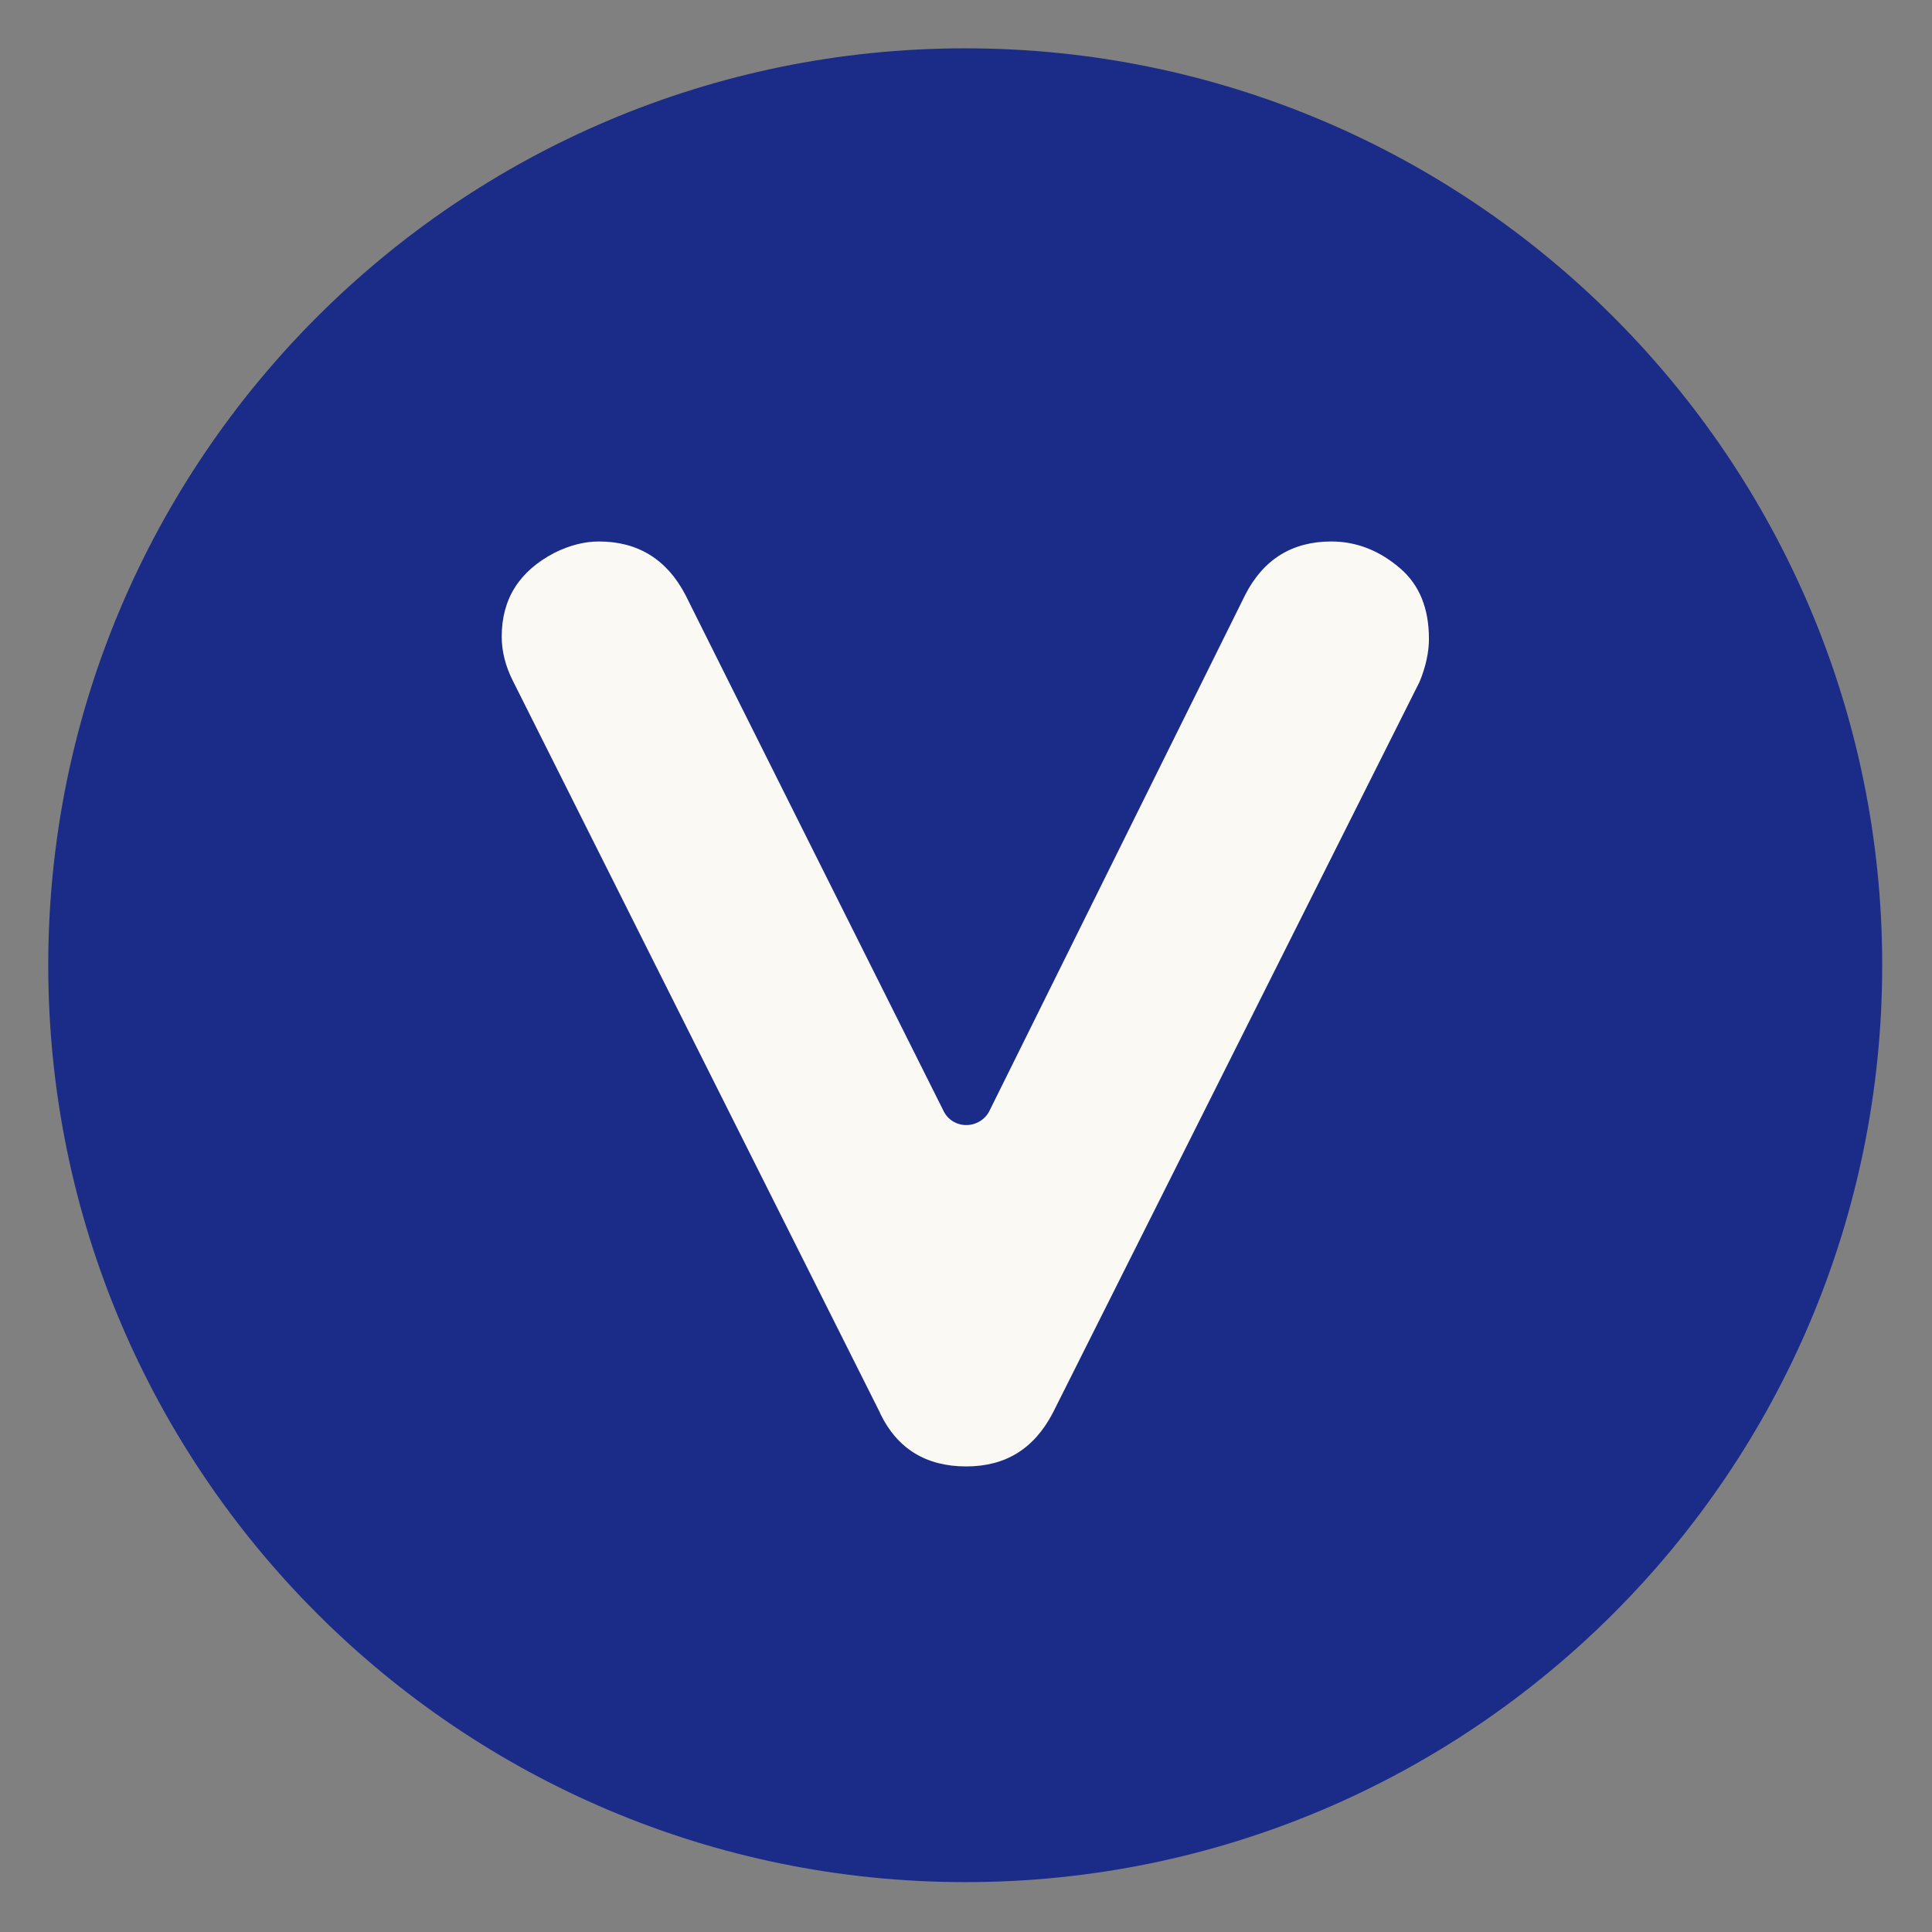 <svg xmlns="http://www.w3.org/2000/svg" xml:space="preserve" viewBox="0 0 834 834"><rect x="0" y="0" width="834" height="834" fill="#808080" stroke="none"/><path class="a" d="M812.5 416.667c0 218.444-177.36 395.804-395.833 395.804-218.459 0-395.834-177.36-395.834-395.804 0-218.445 177.375-395.805 395.834-395.805 218.473 0 395.833 177.36 395.833 395.805"/><path class="b" d="M612.825 294.265 454.445 609.98c-8.029 15.336-20.274 23.044-37.336 23.044-17.263 0-29.709-7.548-37.136-22.824v-.14l-158.58-316.156q-4.817-9.545-4.817-19.09c0-16.32 7.628-28.323 22.883-36.232 6.424-3.192 12.847-4.838 19.07-4.838 16.862 0 29.307 7.708 37.337 23.024.2.622 111.407 222.735 111.407 222.735 1.807 3.793 5.621 6.162 9.836 6.162s8.23-2.409 10.037-6.183l110.403-222.734c7.829-15.296 20.274-23.004 37.136-23.004 10.84 0 20.676 3.874 29.508 11.402 8.632 7.306 12.646 17.604 12.646 30.672 0 5.881-1.405 12.024-4.014 18.447"/><style>.a { fill: #1A2B88; } .b { fill: #FBF9F4; } @media ( prefers-color-scheme: dark ) { .a { fill: #FBF9F4; } .b { fill: #1A2B88; } }</style></svg>